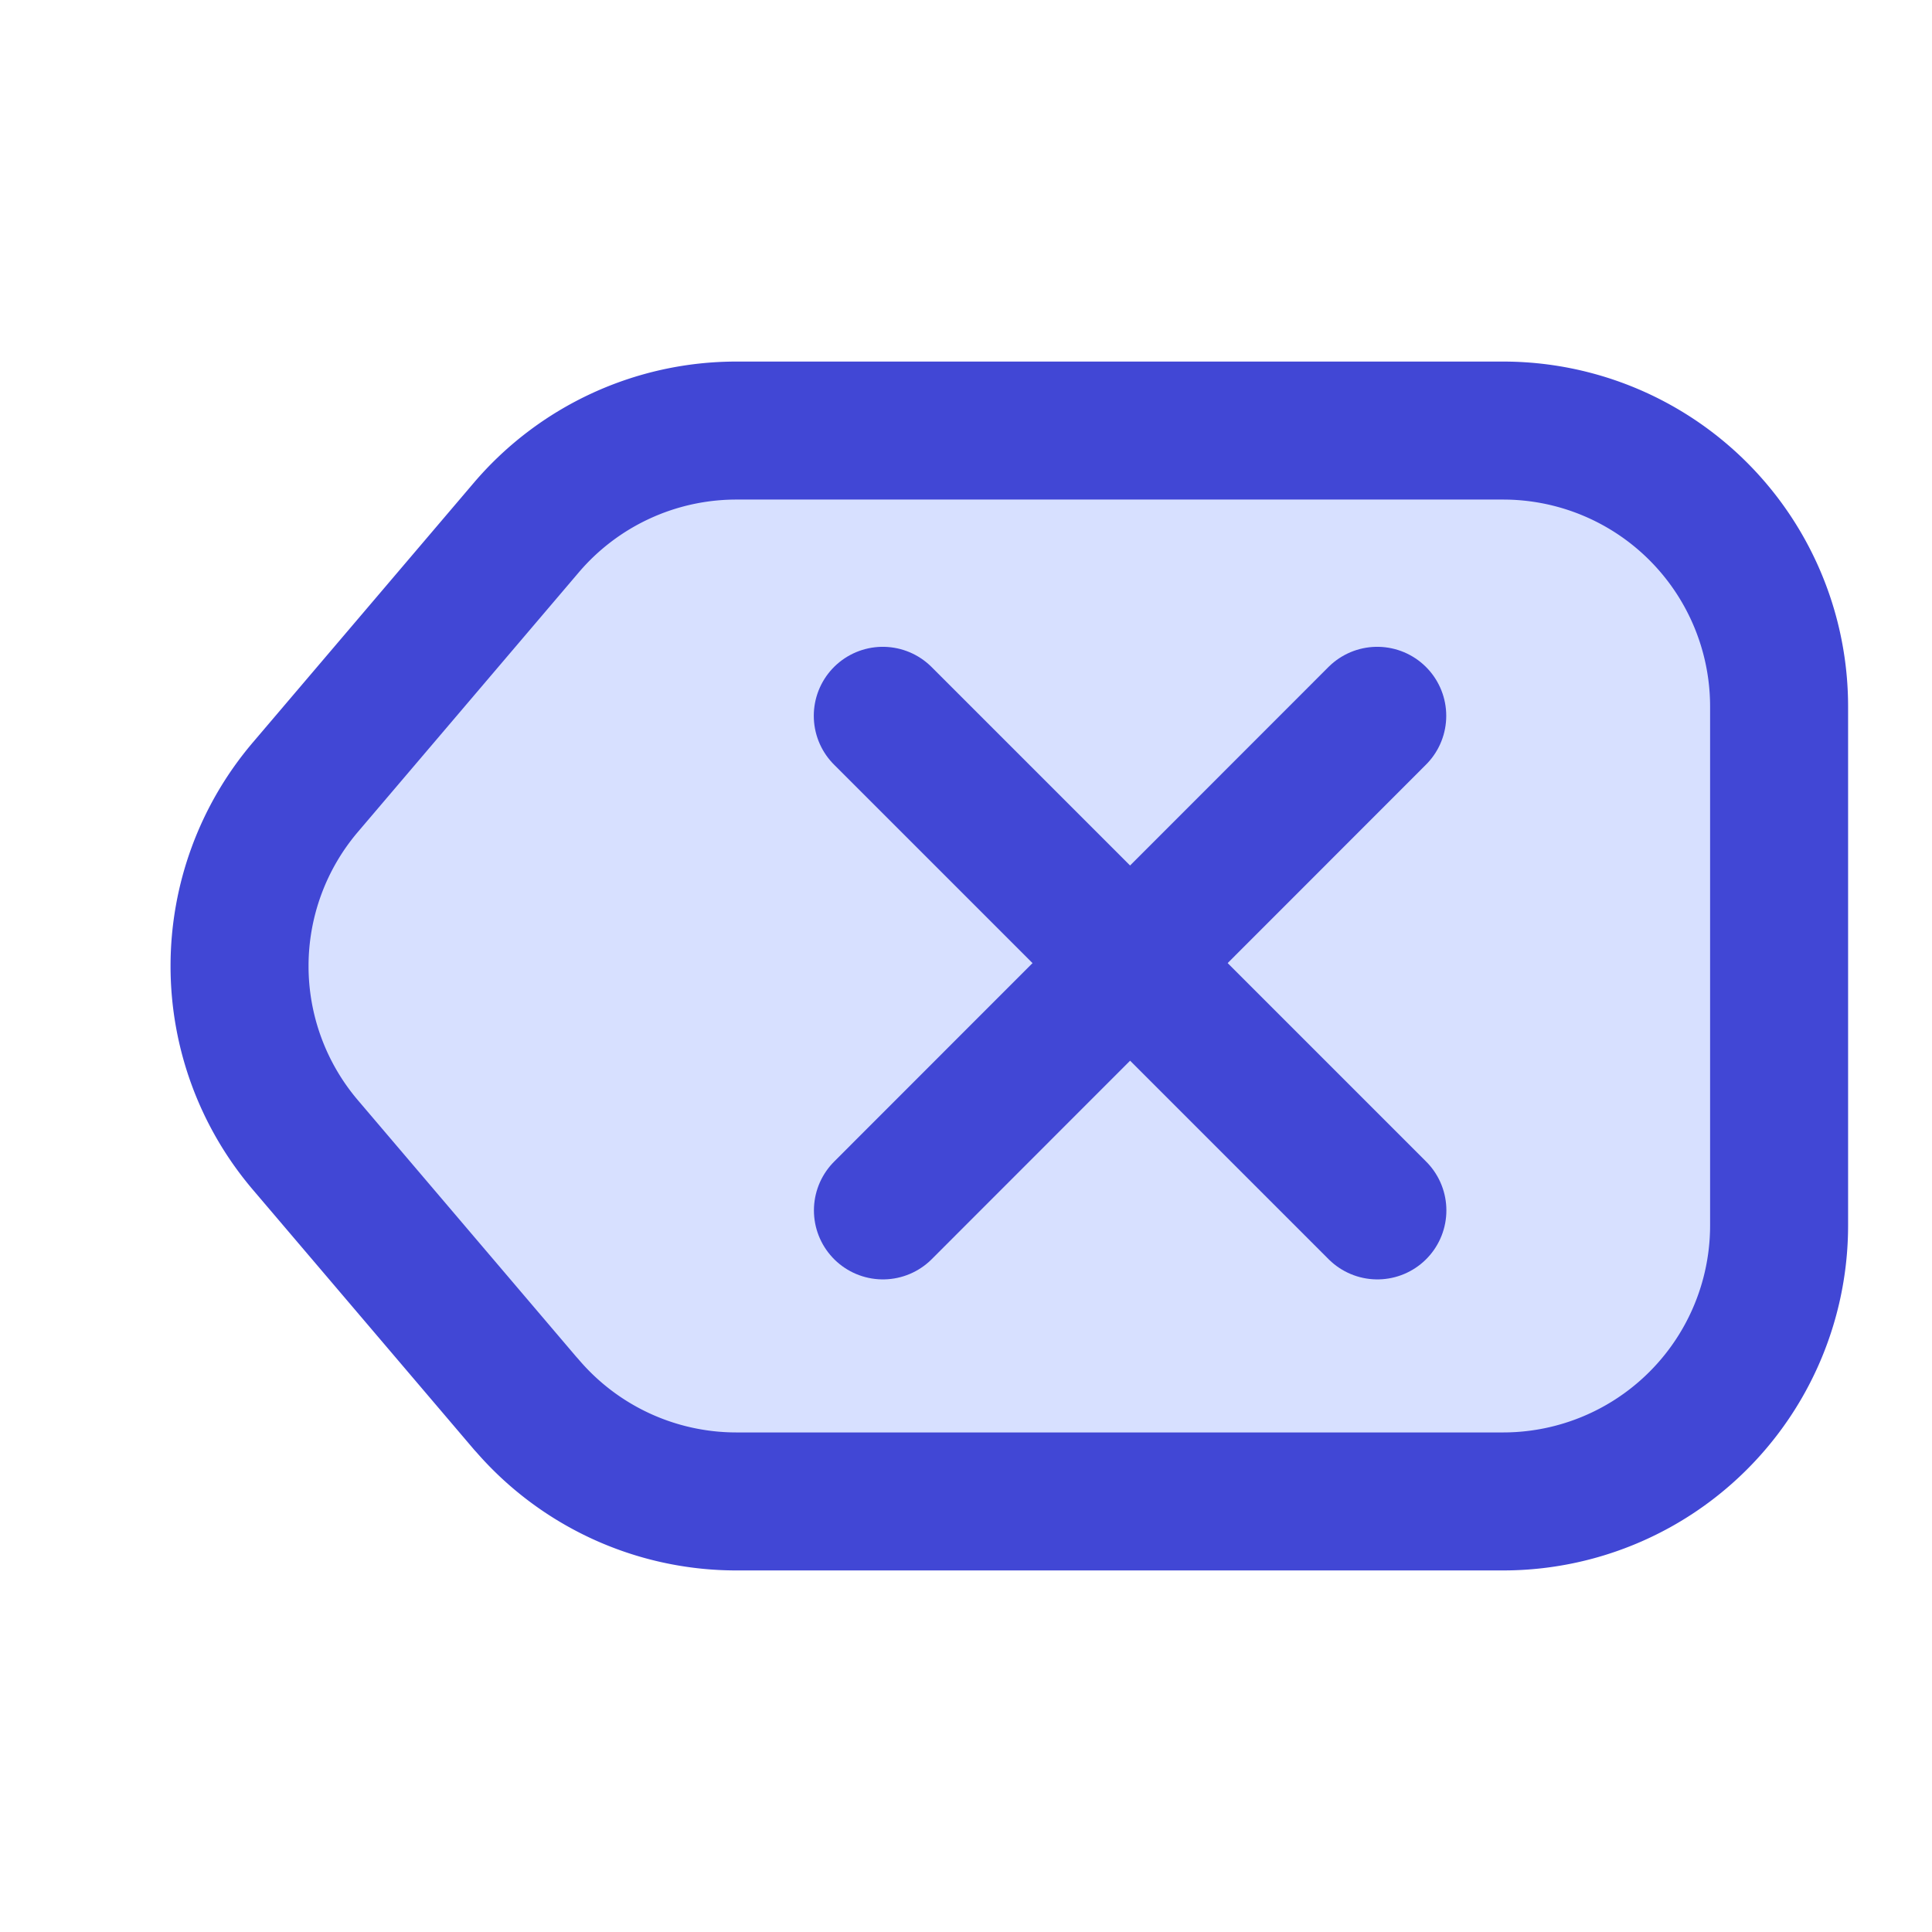 <svg xmlns="http://www.w3.org/2000/svg" fill="none" viewBox="0 0 14 14" id="Delete-Keyboard--Streamline-Core">
  <desc>
    Delete Keyboard Streamline Icon: https://streamlinehq.com
  </desc>
  <g id="delete-keyboard">
    <path id="rectangle 628" fill="#d7e0ff" stroke="#4147d5" stroke-linecap="round" stroke-linejoin="round" d="M3.813 10.176a2 2 0 0 0 1.523 0.704h5.556a2 2 0 0 0 2 -2V5.12a2 2 0 0 0 -2 -2l-5.556 0a2 2 0 0 0 -1.523 0.704l-1.6 1.88a2 2 0 0 0 0 2.593l1.6 1.88Z" stroke-width="1"></path>
    <path id="vector 581" stroke="#4147d5" stroke-linecap="round" stroke-linejoin="round" d="m6.397 5.187 3.584 3.584" stroke-width="1"></path>
    <path id="vector 582" stroke="#4147d5" stroke-linecap="round" stroke-linejoin="round" d="M9.98 5.187 6.398 8.771" stroke-width="1"></path>
  </g>
</svg>